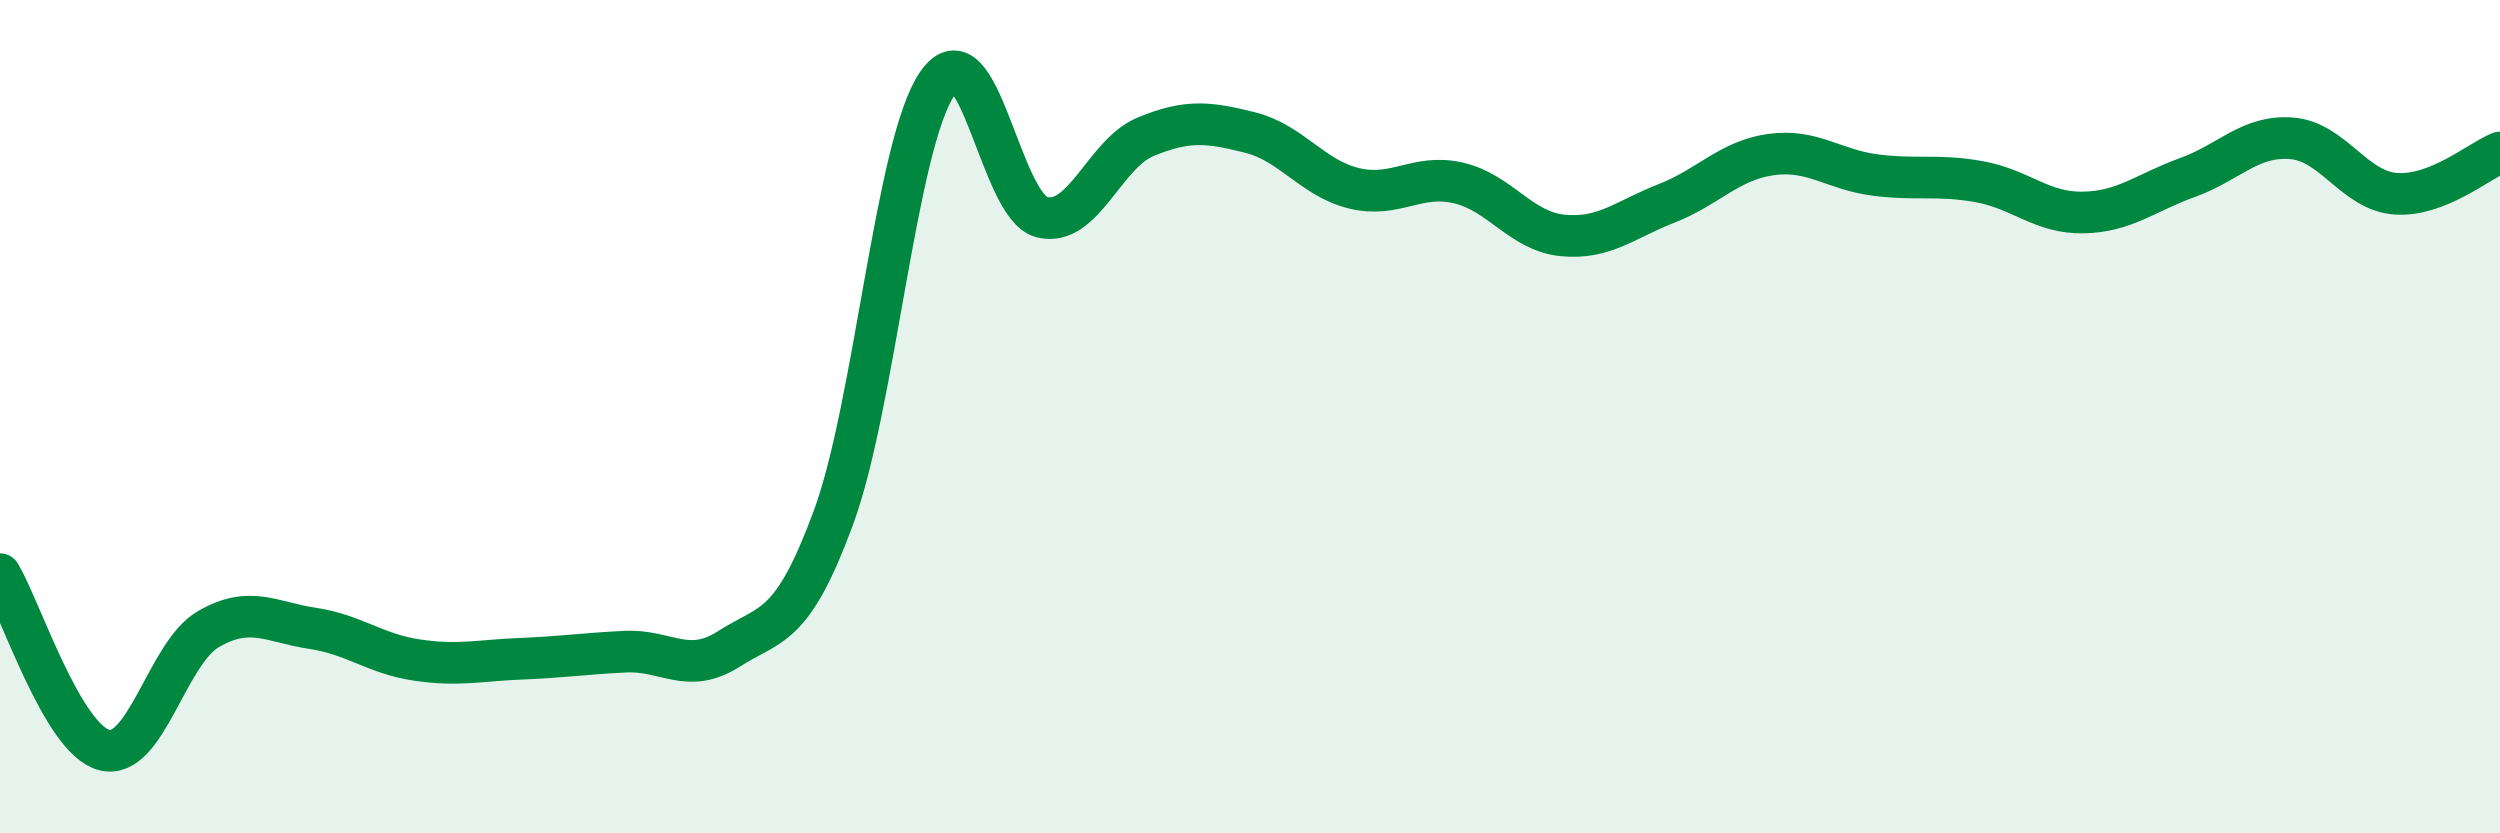 
    <svg width="60" height="20" viewBox="0 0 60 20" xmlns="http://www.w3.org/2000/svg">
      <path
        d="M 0,13.78 C 0.5,14.62 1.5,17.74 2.5,18 C 3.5,18.26 4,15.68 5,15.1 C 6,14.52 6.5,14.93 7.5,15.08 C 8.5,15.23 9,15.69 10,15.84 C 11,15.99 11.5,15.85 12.5,15.81 C 13.5,15.77 14,15.69 15,15.64 C 16,15.59 16.5,16.21 17.5,15.57 C 18.5,14.93 19,15.14 20,12.43 C 21,9.72 21.5,3.44 22.5,2 C 23.5,0.56 24,4.95 25,5.21 C 26,5.47 26.5,3.69 27.5,3.28 C 28.5,2.87 29,2.93 30,3.18 C 31,3.43 31.5,4.28 32.5,4.52 C 33.5,4.76 34,4.16 35,4.39 C 36,4.62 36.5,5.55 37.5,5.65 C 38.5,5.75 39,5.27 40,4.88 C 41,4.49 41.5,3.85 42.5,3.71 C 43.5,3.57 44,4.07 45,4.2 C 46,4.33 46.5,4.18 47.5,4.36 C 48.5,4.54 49,5.12 50,5.1 C 51,5.08 51.5,4.62 52.5,4.26 C 53.5,3.9 54,3.24 55,3.32 C 56,3.4 56.5,4.58 57.5,4.65 C 58.5,4.72 59.5,3.86 60,3.66L60 20L0 20Z"
        fill="#008740"
        opacity="0.1"
        stroke-linecap="round"
        stroke-linejoin="round"
      />
      <path
        d="M 0,13.78 C 0.5,14.62 1.5,17.74 2.5,18 C 3.5,18.26 4,15.68 5,15.1 C 6,14.52 6.5,14.93 7.5,15.08 C 8.5,15.23 9,15.69 10,15.84 C 11,15.99 11.5,15.85 12.5,15.81 C 13.5,15.77 14,15.69 15,15.64 C 16,15.59 16.5,16.21 17.5,15.57 C 18.5,14.93 19,15.14 20,12.43 C 21,9.72 21.5,3.44 22.5,2 C 23.5,0.56 24,4.95 25,5.21 C 26,5.47 26.5,3.69 27.5,3.28 C 28.5,2.87 29,2.93 30,3.18 C 31,3.43 31.5,4.28 32.5,4.52 C 33.5,4.76 34,4.16 35,4.39 C 36,4.62 36.5,5.55 37.5,5.65 C 38.5,5.75 39,5.27 40,4.88 C 41,4.49 41.5,3.85 42.5,3.71 C 43.5,3.57 44,4.07 45,4.2 C 46,4.33 46.5,4.18 47.5,4.36 C 48.5,4.54 49,5.12 50,5.1 C 51,5.08 51.5,4.62 52.5,4.26 C 53.5,3.9 54,3.24 55,3.32 C 56,3.4 56.5,4.58 57.5,4.65 C 58.5,4.72 59.5,3.86 60,3.66"
        stroke="#008740"
        stroke-width="1"
        fill="none"
        stroke-linecap="round"
        stroke-linejoin="round"
      />
    </svg>
  